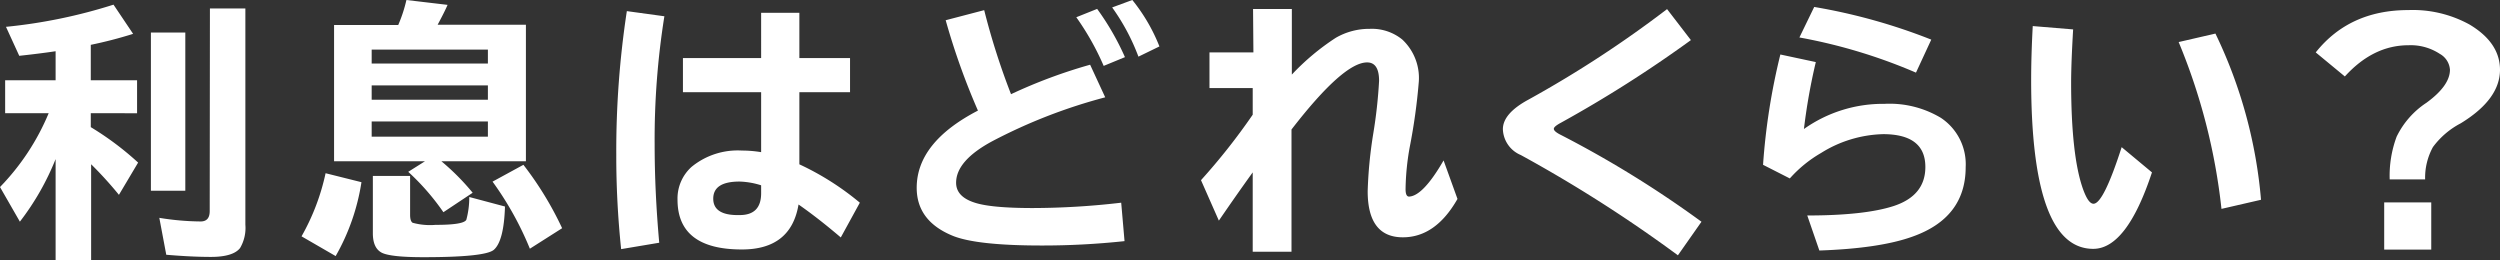 <svg xmlns="http://www.w3.org/2000/svg" width="359.66" height="37.47" viewBox="0 0 359.66 37.47"><rect x="0" y="0" width="359.66" height="37.47" fill="#333333" stroke="none"/><defs><style>.cls-1{fill:#fff;}</style></defs><g id="レイヤー_2" data-name="レイヤー 2"><g id="レイヤー_1-2" data-name="レイヤー 1"><path class="cls-1" d="M8,22.89a37.57,37.57,0,0,1-5.14,9L0,26.91A33.9,33.9,0,0,0,7,16.29H.74V11.55H8V7.37c-1.38.21-3.12.43-5.23.66L.86,3.86A75.35,75.35,0,0,0,16.33.67l2.82,4.2a61.68,61.68,0,0,1-6.09,1.58v5.1h6.66v4.74H13.06v2a42.89,42.89,0,0,1,6.81,5.1l-2.76,4.64a55.09,55.09,0,0,0-4-4.4v13.8H8ZM21.71,4.68h4.95V27.44H21.71ZM30.2,1.22h5.1v31.1a5.71,5.71,0,0,1-.76,3.36c-.66.85-2.06,1.28-4.2,1.28q-2.76,0-6.42-.31l-1-5.31a38.32,38.32,0,0,0,5.94.52c.88,0,1.31-.5,1.31-1.49Z"/><path class="cls-1" d="M43.38,34a31.92,31.92,0,0,0,3.46-9.08L52,26.21a30.84,30.84,0,0,1-3.71,10.63ZM61.14,23.2H48.06V3.6h9.23A20.8,20.8,0,0,0,58.47,0l5.92.7c-.3.7-.78,1.65-1.43,2.86h12.7V23.2H63.5A33.7,33.7,0,0,1,68,27.73l-4.21,2.8a34.2,34.2,0,0,0-5.06-5.81ZM53.47,7.14v2H70.19v-2Zm0,5.15v2.06H70.19V12.29Zm0,5.18v2.19H70.19V17.47Zm.17,7.84H59v5.6c0,.62.13,1,.37,1.14a9.42,9.42,0,0,0,3.29.3c2.71,0,4.19-.24,4.43-.74a12.18,12.18,0,0,0,.42-3.27l5.14,1.37q-.16,5-1.62,6.24Q69.76,37,60.91,37q-4.74,0-6-.65c-.85-.45-1.27-1.38-1.27-2.8ZM76.23,35.78a45.85,45.85,0,0,0-5.37-9.65l4.44-2.42a48.22,48.22,0,0,1,5.57,9.12Z"/><path class="cls-1" d="M89.36,35.84a128.73,128.73,0,0,1-.7-13.61A133.51,133.51,0,0,1,90.18,1.6l5.4.74a112.43,112.43,0,0,0-1.4,18.46q0,6.79.66,14.12Zm20.14-34H115V8.35h7.29v4.91H115V23.64a39.63,39.63,0,0,1,8.7,5.52l-2.74,5q-3.26-2.78-6.08-4.74-1.08,6.48-8.16,6.47-9.25,0-9.25-7.17A6.12,6.12,0,0,1,99.5,24a10.46,10.46,0,0,1,7.24-2.34,16.93,16.93,0,0,1,2.76.23V13.26H98.25V8.35H109.5Zm0,24.82a11.16,11.16,0,0,0-3.11-.54q-3.78,0-3.78,2.46t3.82,2.36q3.07,0,3.07-3.14Z"/><path class="cls-1" d="M161.78,34.69a111.17,111.17,0,0,1-11.91.63q-9.27,0-12.74-1.37-5.25-2.12-5.25-6.93,0-6.54,8.81-11.11a100,100,0,0,1-4.64-13l5.54-1.45a102.16,102.16,0,0,0,3.86,12.09,73.93,73.93,0,0,1,11.38-4.24L159,14a77,77,0,0,0-16.2,6.29q-5.25,2.81-5.25,6c0,1.33.88,2.28,2.63,2.85q2.34.79,8.41.79a110.81,110.81,0,0,0,12.71-.77Zm-3-25.21a38.16,38.16,0,0,0-3.94-7l3-1.2a37.7,37.7,0,0,1,4,6.94Zm5-1.33A30.33,30.33,0,0,0,160,1.07L162.9,0a25.51,25.51,0,0,1,3.9,6.68Z"/><path class="cls-1" d="M180.27,1.29h5.58v9.44a34.16,34.16,0,0,1,6.32-5.29,9.61,9.61,0,0,1,4.89-1.29,6.93,6.93,0,0,1,4.68,1.54,7.57,7.57,0,0,1,2.38,6,84.35,84.35,0,0,1-1.32,9.52,36.5,36.5,0,0,0-.59,6c0,.74.18,1.1.54,1.07q2-.13,4.93-5.2l2,5.54q-3.14,5.52-7.86,5.52-5.06,0-5.06-6.64a63,63,0,0,1,.8-8.26,69.42,69.42,0,0,0,.84-7.61c0-1.77-.58-2.65-1.72-2.65q-3.42,0-10.88,9.65V36.22h-5.58V24.8c-1.92,2.66-3.54,5-4.87,6.94l-2.57-5.82a90.42,90.42,0,0,0,7.44-9.42V12.67H174V7.54h6.32Z"/><path class="cls-1" d="M241.39,36.73A198.57,198.57,0,0,0,218.78,22.3a4.18,4.18,0,0,1-2.57-3.71q0-2.28,3.72-4.28a160.83,160.83,0,0,0,19.9-13l3.43,4.46a179.71,179.71,0,0,1-18.67,11.87q-1.07.57-1.05.9c0,.25.36.55,1.05.89A152.68,152.68,0,0,1,244.78,31.9Z"/><path class="cls-1" d="M253.64,23.71a92.38,92.38,0,0,1,2.49-15.87l5.1,1.09a85.29,85.29,0,0,0-1.71,9.63,19.65,19.65,0,0,1,11.59-3.62,14.36,14.36,0,0,1,8.09,2,8,8,0,0,1,3.59,7.1q0,7.29-7.65,10-4.71,1.7-13.4,2L260,31q8.27,0,12.46-1.37,4.53-1.5,4.53-5.61,0-4.72-6.09-4.72A17.59,17.59,0,0,0,262,22a18.24,18.24,0,0,0-4.51,3.67Zm22-13.26a77.15,77.15,0,0,0-16.77-5.06L261,1a83.37,83.37,0,0,1,16.84,4.7Z"/><path class="cls-1" d="M309.59,24.8q-3.63,11-8.45,11-8.92,0-8.93-24.28,0-3.54.23-7.77l5.81.48q-.28,4.7-.29,7.55,0,10.62,1.71,15.42c.51,1.41,1,2.11,1.51,2.11q1.43,0,4.05-8.14Zm10,5.25a86.73,86.73,0,0,0-6.16-24l5.29-1.22a68.17,68.17,0,0,1,6.56,23.91Z"/><path class="cls-1" d="M333.15,7.54Q338,1.45,346.47,1.45a16.92,16.92,0,0,1,8.79,2.07q4.39,2.61,4.4,6.51,0,4.26-5.65,7.71a11.69,11.69,0,0,0-4,3.42,9.17,9.17,0,0,0-1.12,4.65h-5.1a16.11,16.11,0,0,1,1-6.15,12.21,12.21,0,0,1,4.28-4.87q3.39-2.47,3.39-4.76A2.83,2.83,0,0,0,351,7.75a7.61,7.61,0,0,0-4.51-1.24q-5.07,0-9.15,4.49ZM343,29.12h6.77v6.79H343Z"/></g></g></svg>